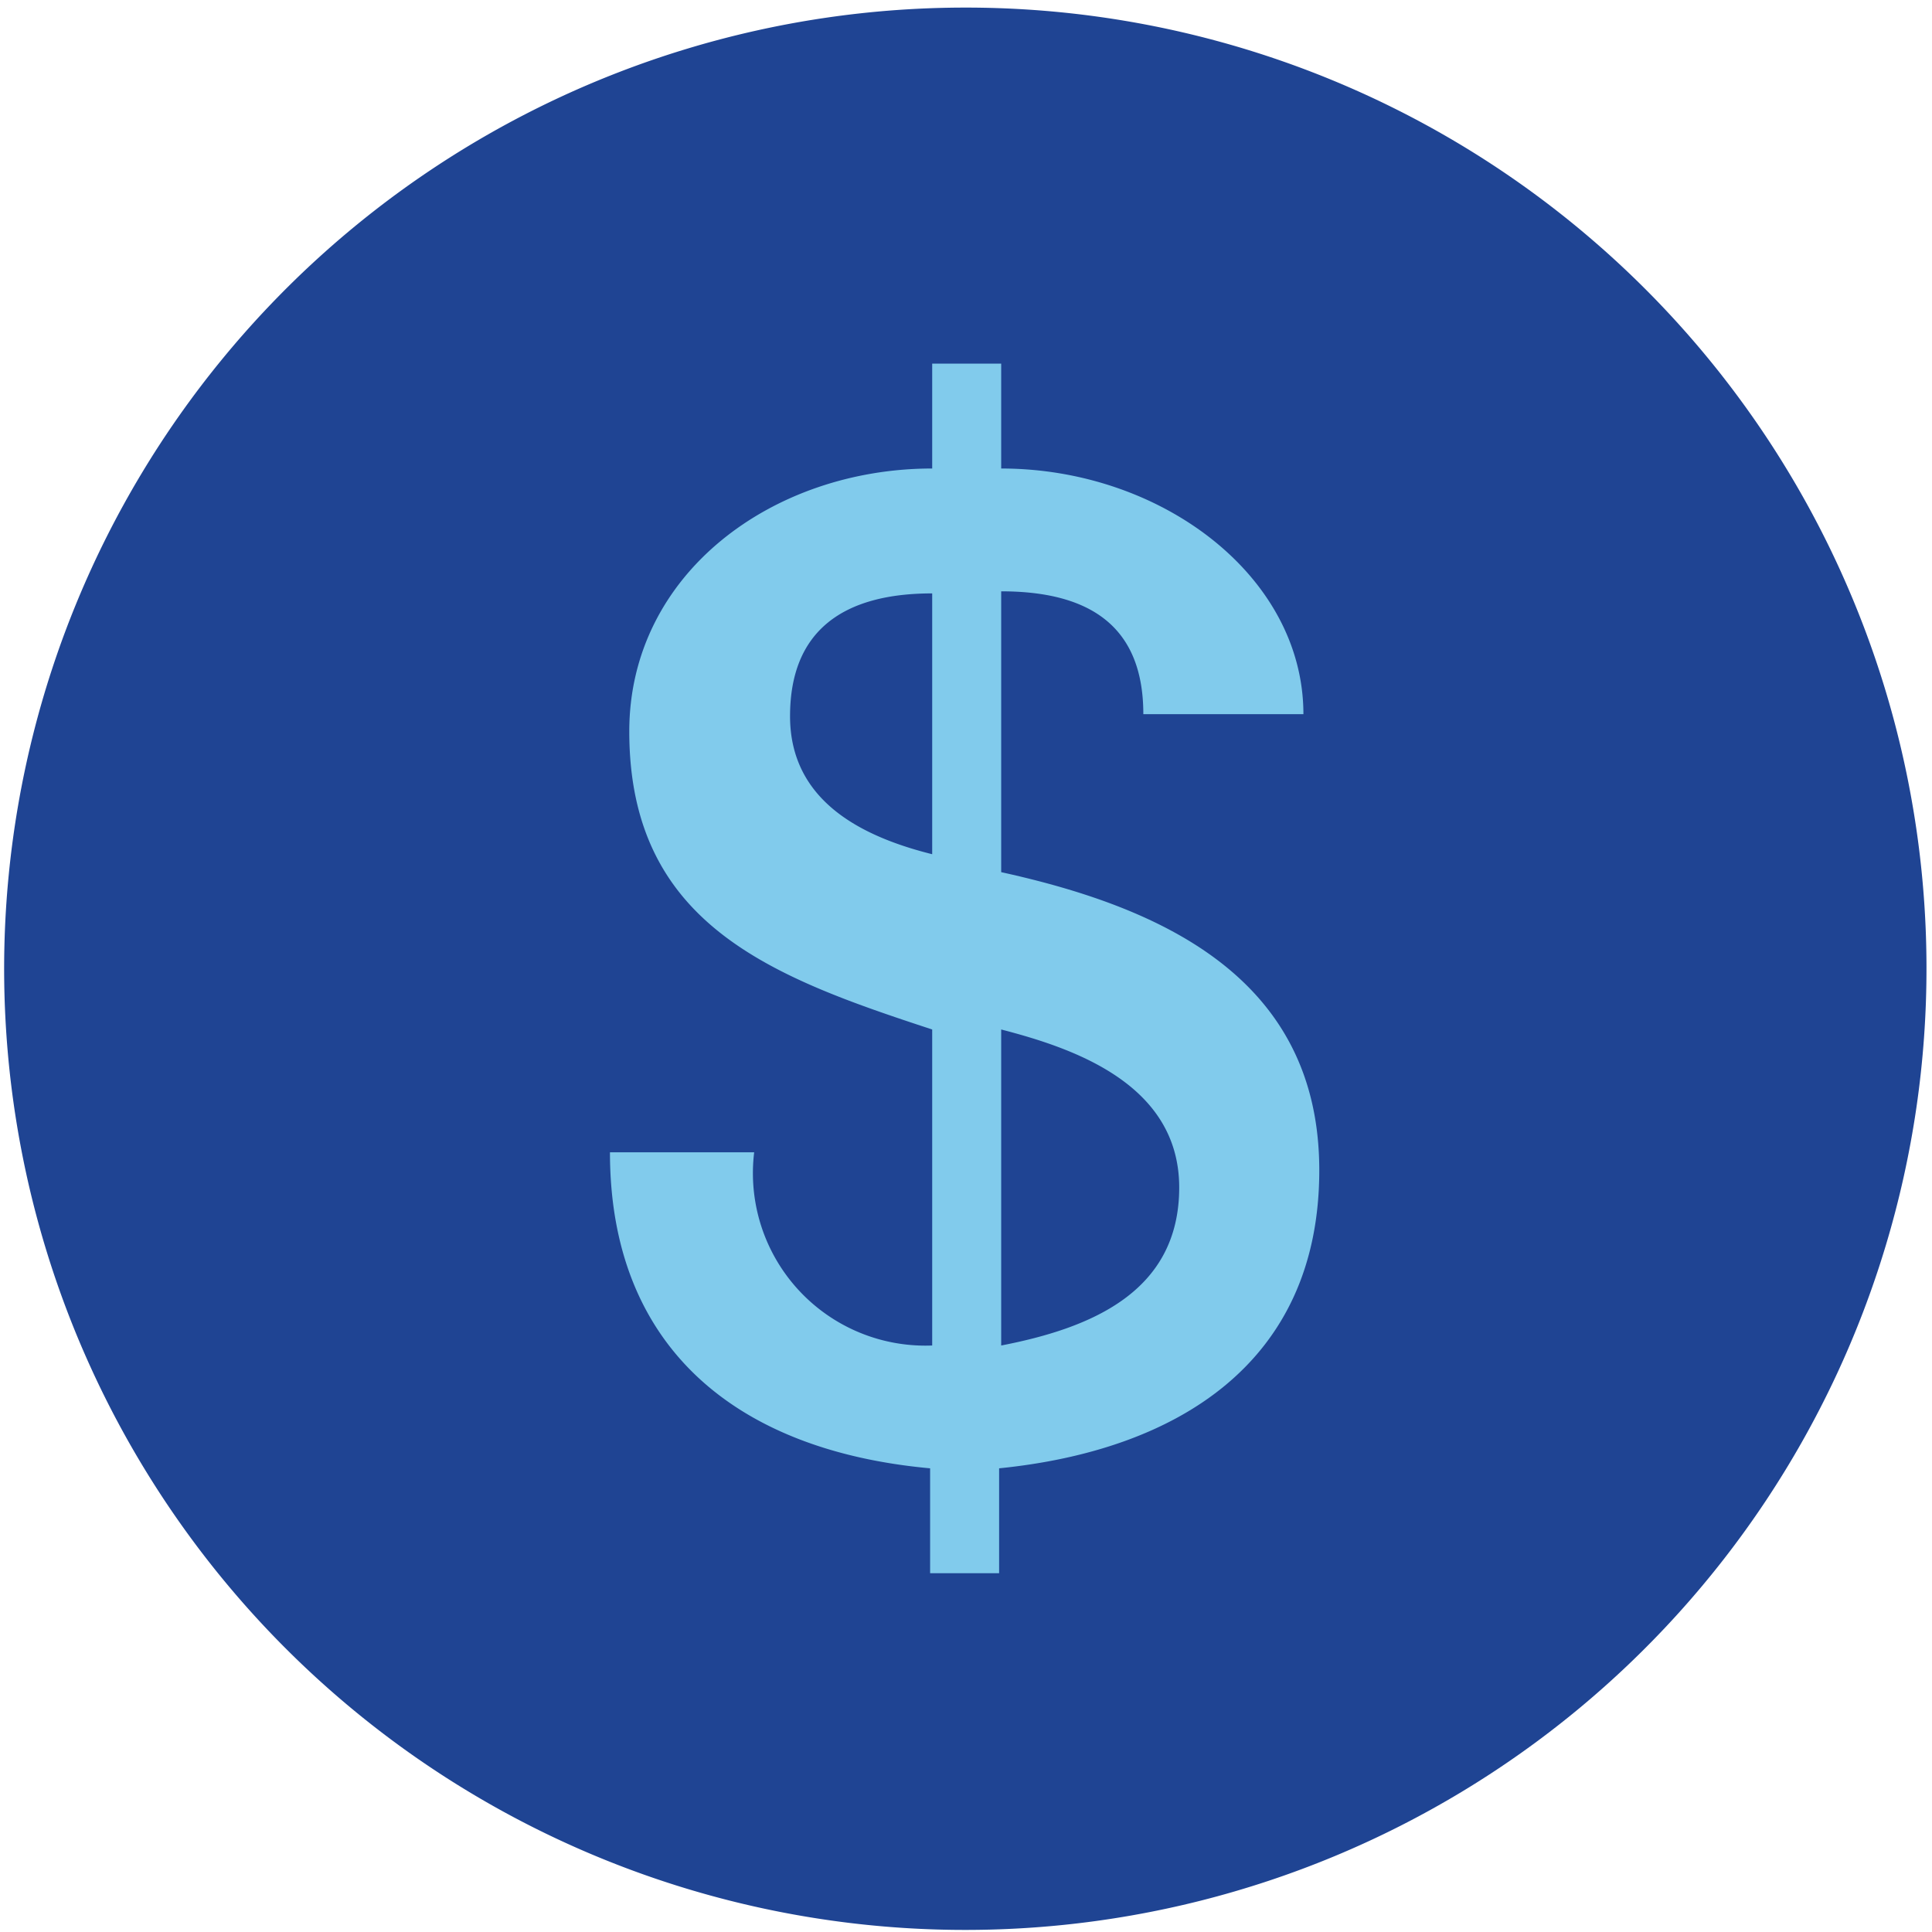 <svg id="Layer_1" data-name="Layer 1" xmlns="http://www.w3.org/2000/svg" viewBox="0 0 28 28"><title>Artboard 13 copy</title><path d="M27.92,14A13.93,13.93,0,1,1,14,.11,13.92,13.92,0,0,1,27.92,14" style="fill:#1f4493"/><path d="M14.51,19.5V14.92c1,.26,2.58.77,2.58,2.29S15.8,19.25,14.51,19.5Zm-1-7.12c-1-.25-2.06-.76-2.06-2s.77-1.78,2.06-1.78Zm1,.26V8.57c1.29,0,2.06.51,2.06,1.78h2.32c0-2-2.06-3.56-4.38-3.56V5.27h-1V6.79c-2.32,0-4.39,1.53-4.39,3.81,0,2.8,2.07,3.56,4.39,4.32V19.5a2.5,2.5,0,0,1-2.58-2.8H8.84c0,2.8,1.8,4.32,4.64,4.58V22.8h1V21.28c2.58-.26,4.64-1.53,4.64-4.32S16.83,13.15,14.51,12.64Z" style="fill:#81cbec;fill-rule:evenodd"/></svg>